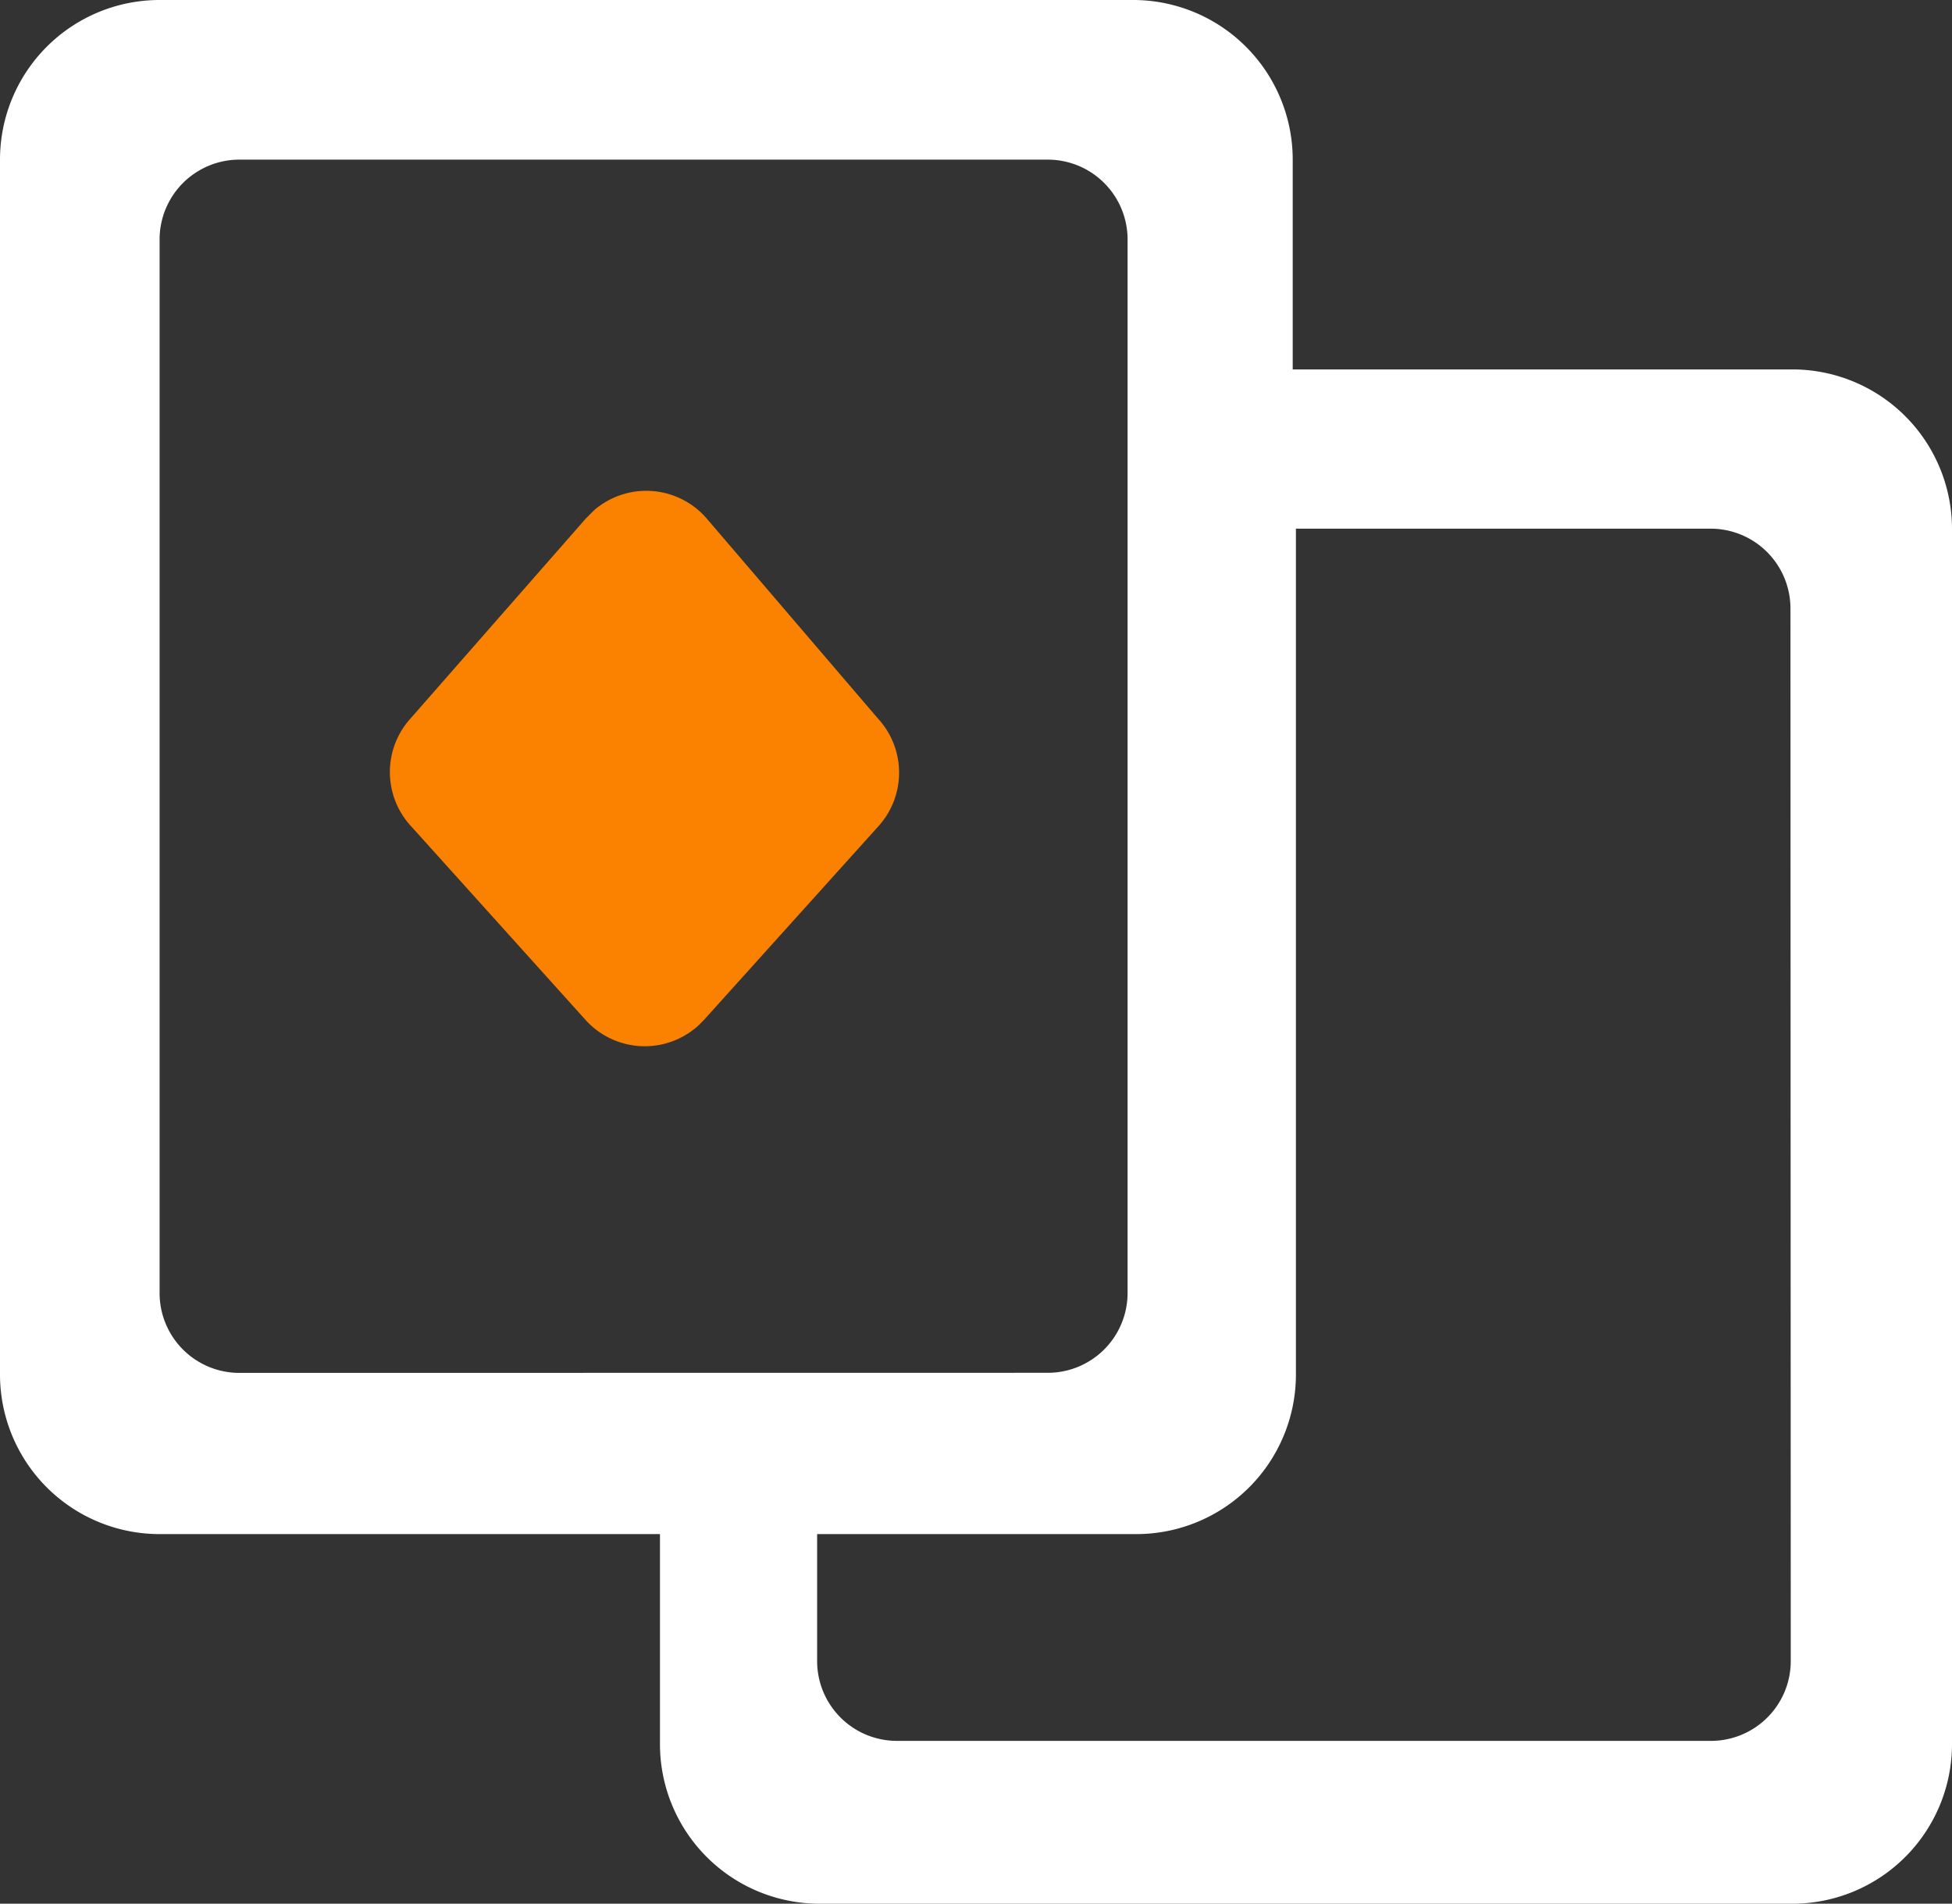 <svg id="poker" xmlns="http://www.w3.org/2000/svg" width="20.083" height="19.582" viewBox="0 0 20.083 19.582">
  <rect x="0" y="0" width="20.083" height="19.582" fill="#333333" stroke="none"/>
  <g id="Layer_2" data-name="Layer 2">
    <g id="Layer_1-2" data-name="Layer 1-2">
      <path id="Path_7145" data-name="Path 7145" d="M18.441,3.8H13.3V1.642A1.642,1.642,0,0,0,11.659,0H1.642A1.642,1.642,0,0,0,0,1.642v12.5A1.642,1.642,0,0,0,1.642,15.78H6.79v2.16a1.642,1.642,0,0,0,1.642,1.642H18.441a1.642,1.642,0,0,0,1.642-1.642V5.443A1.642,1.642,0,0,0,18.441,3.8ZM2.463,14.122a.821.821,0,0,1-.821-.821V2.463a.821.821,0,0,1,.821-.821H10.78a.821.821,0,0,1,.821.821V13.3a.821.821,0,0,1-.821.821Zm15.961,2.964a.821.821,0,0,1-.821.821H9.228a.821.821,0,0,1-.821-.821V15.78h3.284a1.642,1.642,0,0,0,1.642-1.642v-8.7H17.6a.821.821,0,0,1,.821.821Z" fill="#fff"/>
      <path id="Path_30290" data-name="Path 30290" d="M9.906,9.607l-1.79,1.987-.057.057A.821.821,0,0,1,6.9,11.593L5.111,9.607A.821.821,0,0,1,5.1,8.49L6.9,6.437l.09-.09a.821.821,0,0,1,1.158.09L9.906,8.49a.821.821,0,0,1,0,1.117Z" transform="translate(-0.875 -1.101)" fill="#fa8200"/>
    </g>
  </g>
</svg>
